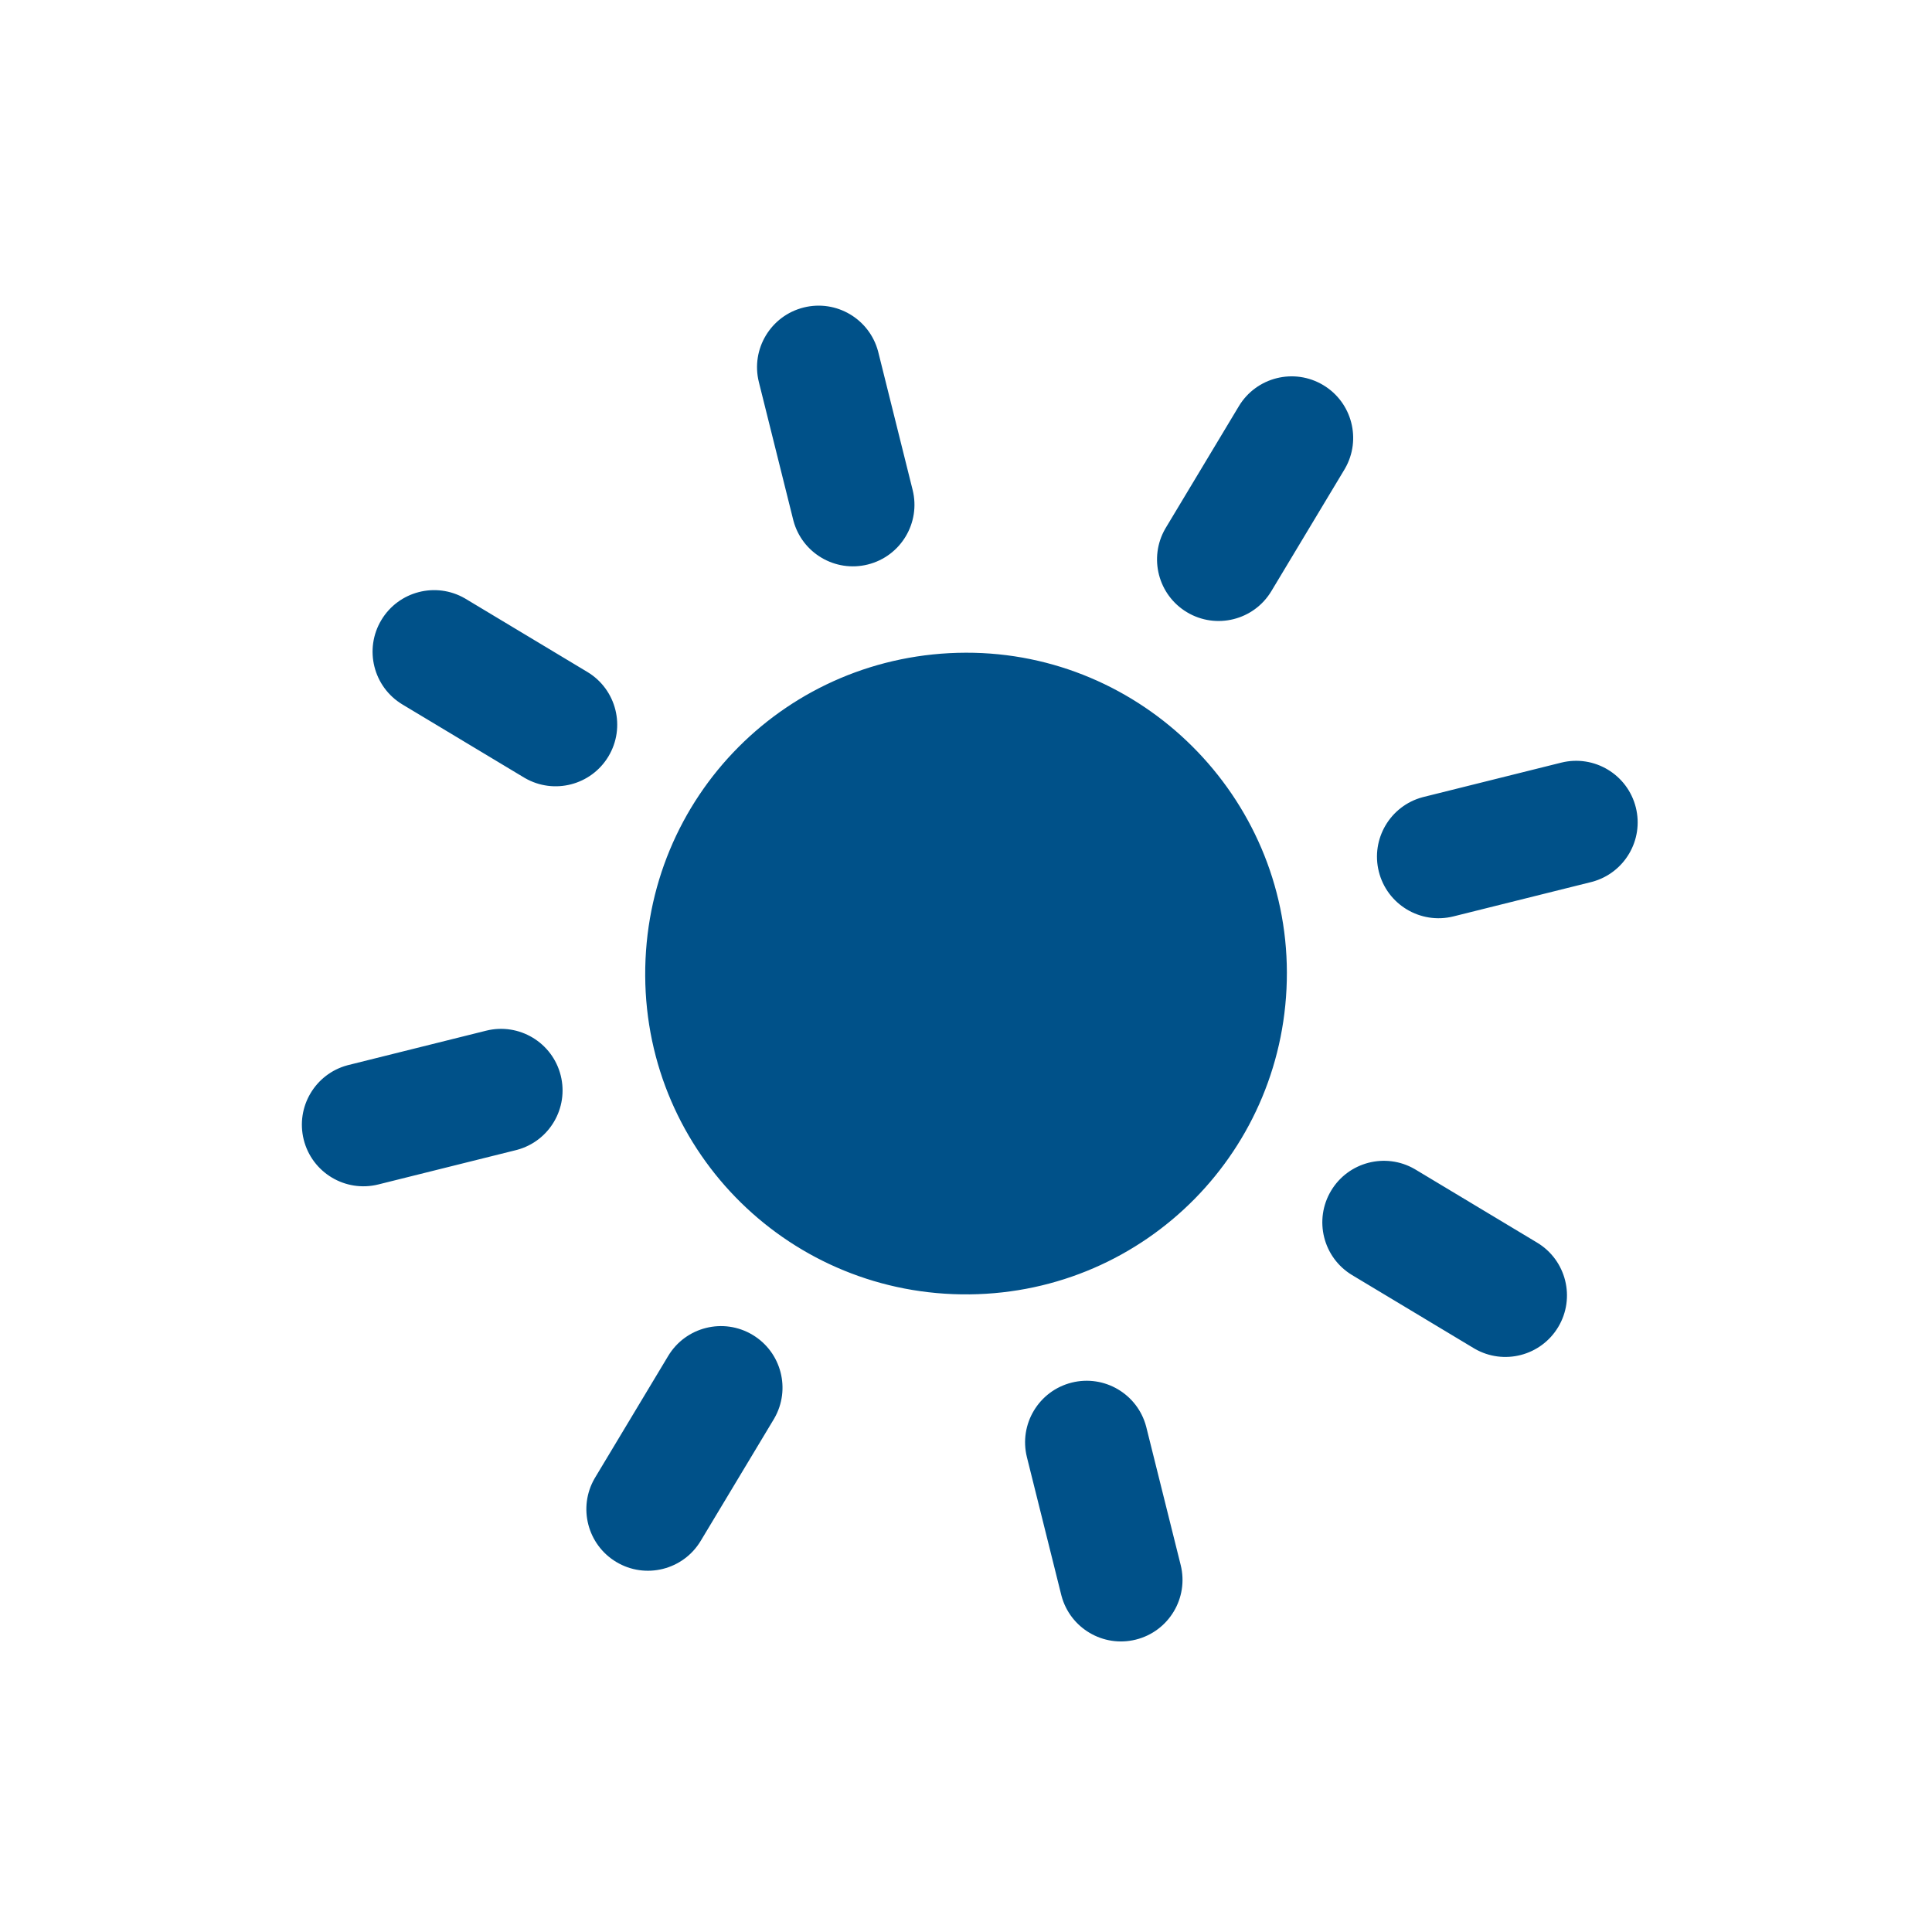 <?xml version="1.0" encoding="UTF-8"?>
<svg xmlns="http://www.w3.org/2000/svg" xmlns:xlink="http://www.w3.org/1999/xlink" width="512px" height="512px" viewBox="0 0 512 512" version="1.1">
  <title>icon-sonne</title>
  <g id="icon-sonne" stroke="none" stroke-width="1" fill="none" fill-rule="evenodd">
    <path d="M255.981,172.974 C302.625,172.874 340.958,211.017 341.037,257.714 C341.116,304.605 303.691,342.504 256.968,343.02 C209.726,343.543 171.223,305.794 170.986,258.593 C170.751,211.126 208.699,173.077 255.981,172.974 Z M212.991,81.488 C221.63,79.334 230.378,84.504 232.686,93.063 L232.766,93.37 L241.855,129.824 C244.034,138.566 238.714,147.419 229.973,149.599 C221.334,151.753 212.585,146.583 210.277,138.024 L210.198,137.717 L201.109,101.263 C198.929,92.522 204.249,83.668 212.991,81.488 Z M350.693,102.068 C358.325,106.654 360.855,116.495 356.435,124.18 L356.274,124.453 L336.925,156.656 C332.285,164.379 322.262,166.878 314.54,162.238 C306.908,157.652 304.378,147.81 308.798,140.126 L308.959,139.853 L328.308,107.649 C332.949,99.927 342.971,97.428 350.693,102.068 Z M433.512,213.991 C435.666,222.63 430.496,231.378 421.937,233.686 L421.63,233.766 L385.176,242.855 C376.434,245.034 367.581,239.714 365.401,230.973 C363.247,222.334 368.417,213.585 376.976,211.277 L377.283,211.198 L413.737,202.109 C422.478,199.929 431.332,205.249 433.512,213.991 Z M412.932,351.693 C408.346,359.325 398.505,361.855 390.82,357.435 L390.547,357.274 L358.344,337.925 C350.621,333.285 348.122,323.262 352.762,315.54 C357.348,307.908 367.19,305.378 374.874,309.798 L375.147,309.959 L407.351,329.308 C415.073,333.949 417.572,343.971 412.932,351.693 Z M301.009,434.512 C292.37,436.666 283.622,431.496 281.314,422.937 L281.234,422.63 L272.145,386.176 C269.966,377.434 275.286,368.581 284.027,366.401 C292.666,364.247 301.415,369.417 303.723,377.976 L303.802,378.283 L312.891,414.737 C315.071,423.478 309.751,432.332 301.009,434.512 Z M163.307,413.932 C155.675,409.346 153.145,399.505 157.565,391.82 L157.726,391.547 L177.075,359.344 C181.715,351.621 191.738,349.122 199.46,353.762 C207.092,358.348 209.622,368.19 205.202,375.874 L205.041,376.147 L185.692,408.351 C181.051,416.073 171.029,418.572 163.307,413.932 Z M80.488,302.009 C78.334,293.37 83.504,284.622 92.063,282.314 L92.37,282.234 L128.824,273.145 C137.566,270.966 146.419,276.286 148.599,285.027 C150.753,293.666 145.583,302.415 137.024,304.723 L136.717,304.802 L100.263,313.891 C91.522,316.071 82.668,310.751 80.488,302.009 Z M101.068,164.307 C105.654,156.675 115.495,154.145 123.18,158.565 L123.453,158.726 L155.656,178.075 C163.379,182.715 165.878,192.738 161.238,200.46 C156.652,208.092 146.81,210.622 139.126,206.202 L138.853,206.041 L106.649,186.692 C98.927,182.051 96.428,172.029 101.068,164.307 Z" id="Shape" fill="#005189"></path>
  </g>
</svg>
